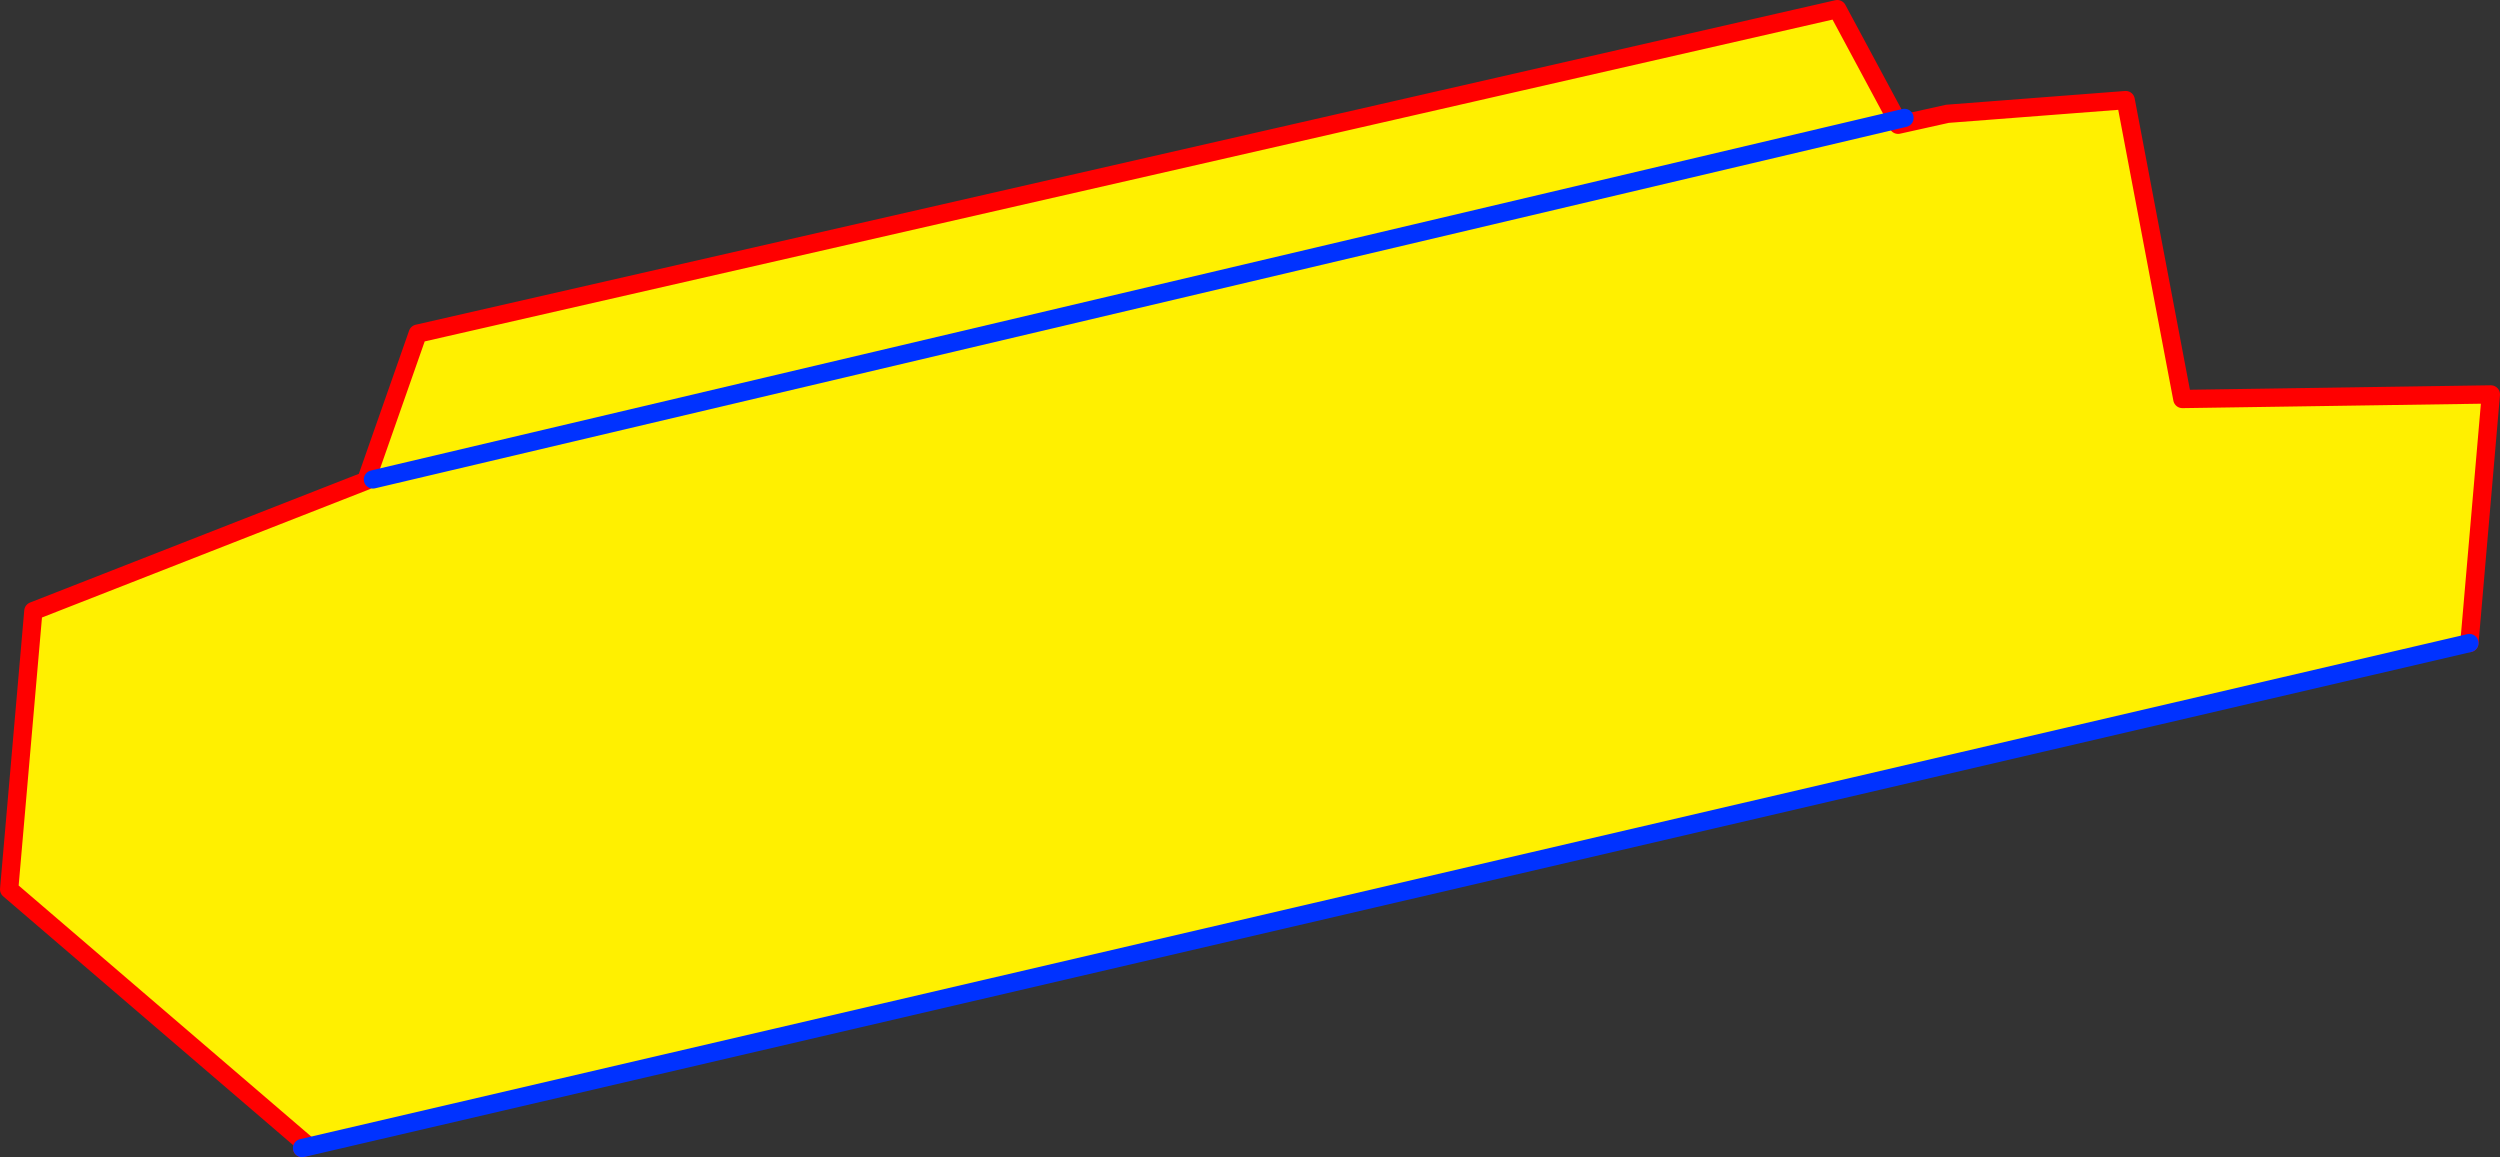 <?xml version="1.0" encoding="UTF-8" standalone="no"?>
<svg xmlns:xlink="http://www.w3.org/1999/xlink" height="126.6px" width="273.5px" xmlns="http://www.w3.org/2000/svg">
  <rect width="100%" height="100%" fill="#333333" stroke="none"/>
  <g transform="matrix(1.0, 0.0, 0.0, 1.0, -253.55, -337.9)">
    <path d="M461.05 351.0 L461.2 351.55 466.6 350.35 486.1 348.85 492.3 381.55 526.05 381.05 523.7 408.25 286.6 463.5 287.3 463.3 254.55 435.2 257.2 404.75 293.6 390.5 299.25 374.4 454.55 338.9 461.05 351.0 294.35 390.35 461.05 351.0" fill="#fff000" fill-rule="evenodd" stroke="none"/>
    <path d="M523.7 408.25 L526.05 381.05 492.3 381.55 486.1 348.85 466.6 350.35 461.2 351.55 461.05 351.0 454.55 338.9 299.25 374.4 293.6 390.5 257.2 404.75 254.55 435.2 287.3 463.3 286.6 463.5" fill="none" stroke="#ff0000" stroke-linecap="round" stroke-linejoin="round" stroke-width="2.0"/>
    <path d="M461.05 351.0 L461.9 350.8 M461.05 351.0 L294.35 390.35 M286.6 463.5 L523.7 408.25 Z" fill="none" stroke="#0032ff" stroke-linecap="round" stroke-linejoin="round" stroke-width="2.0"/>
  </g>
</svg>

